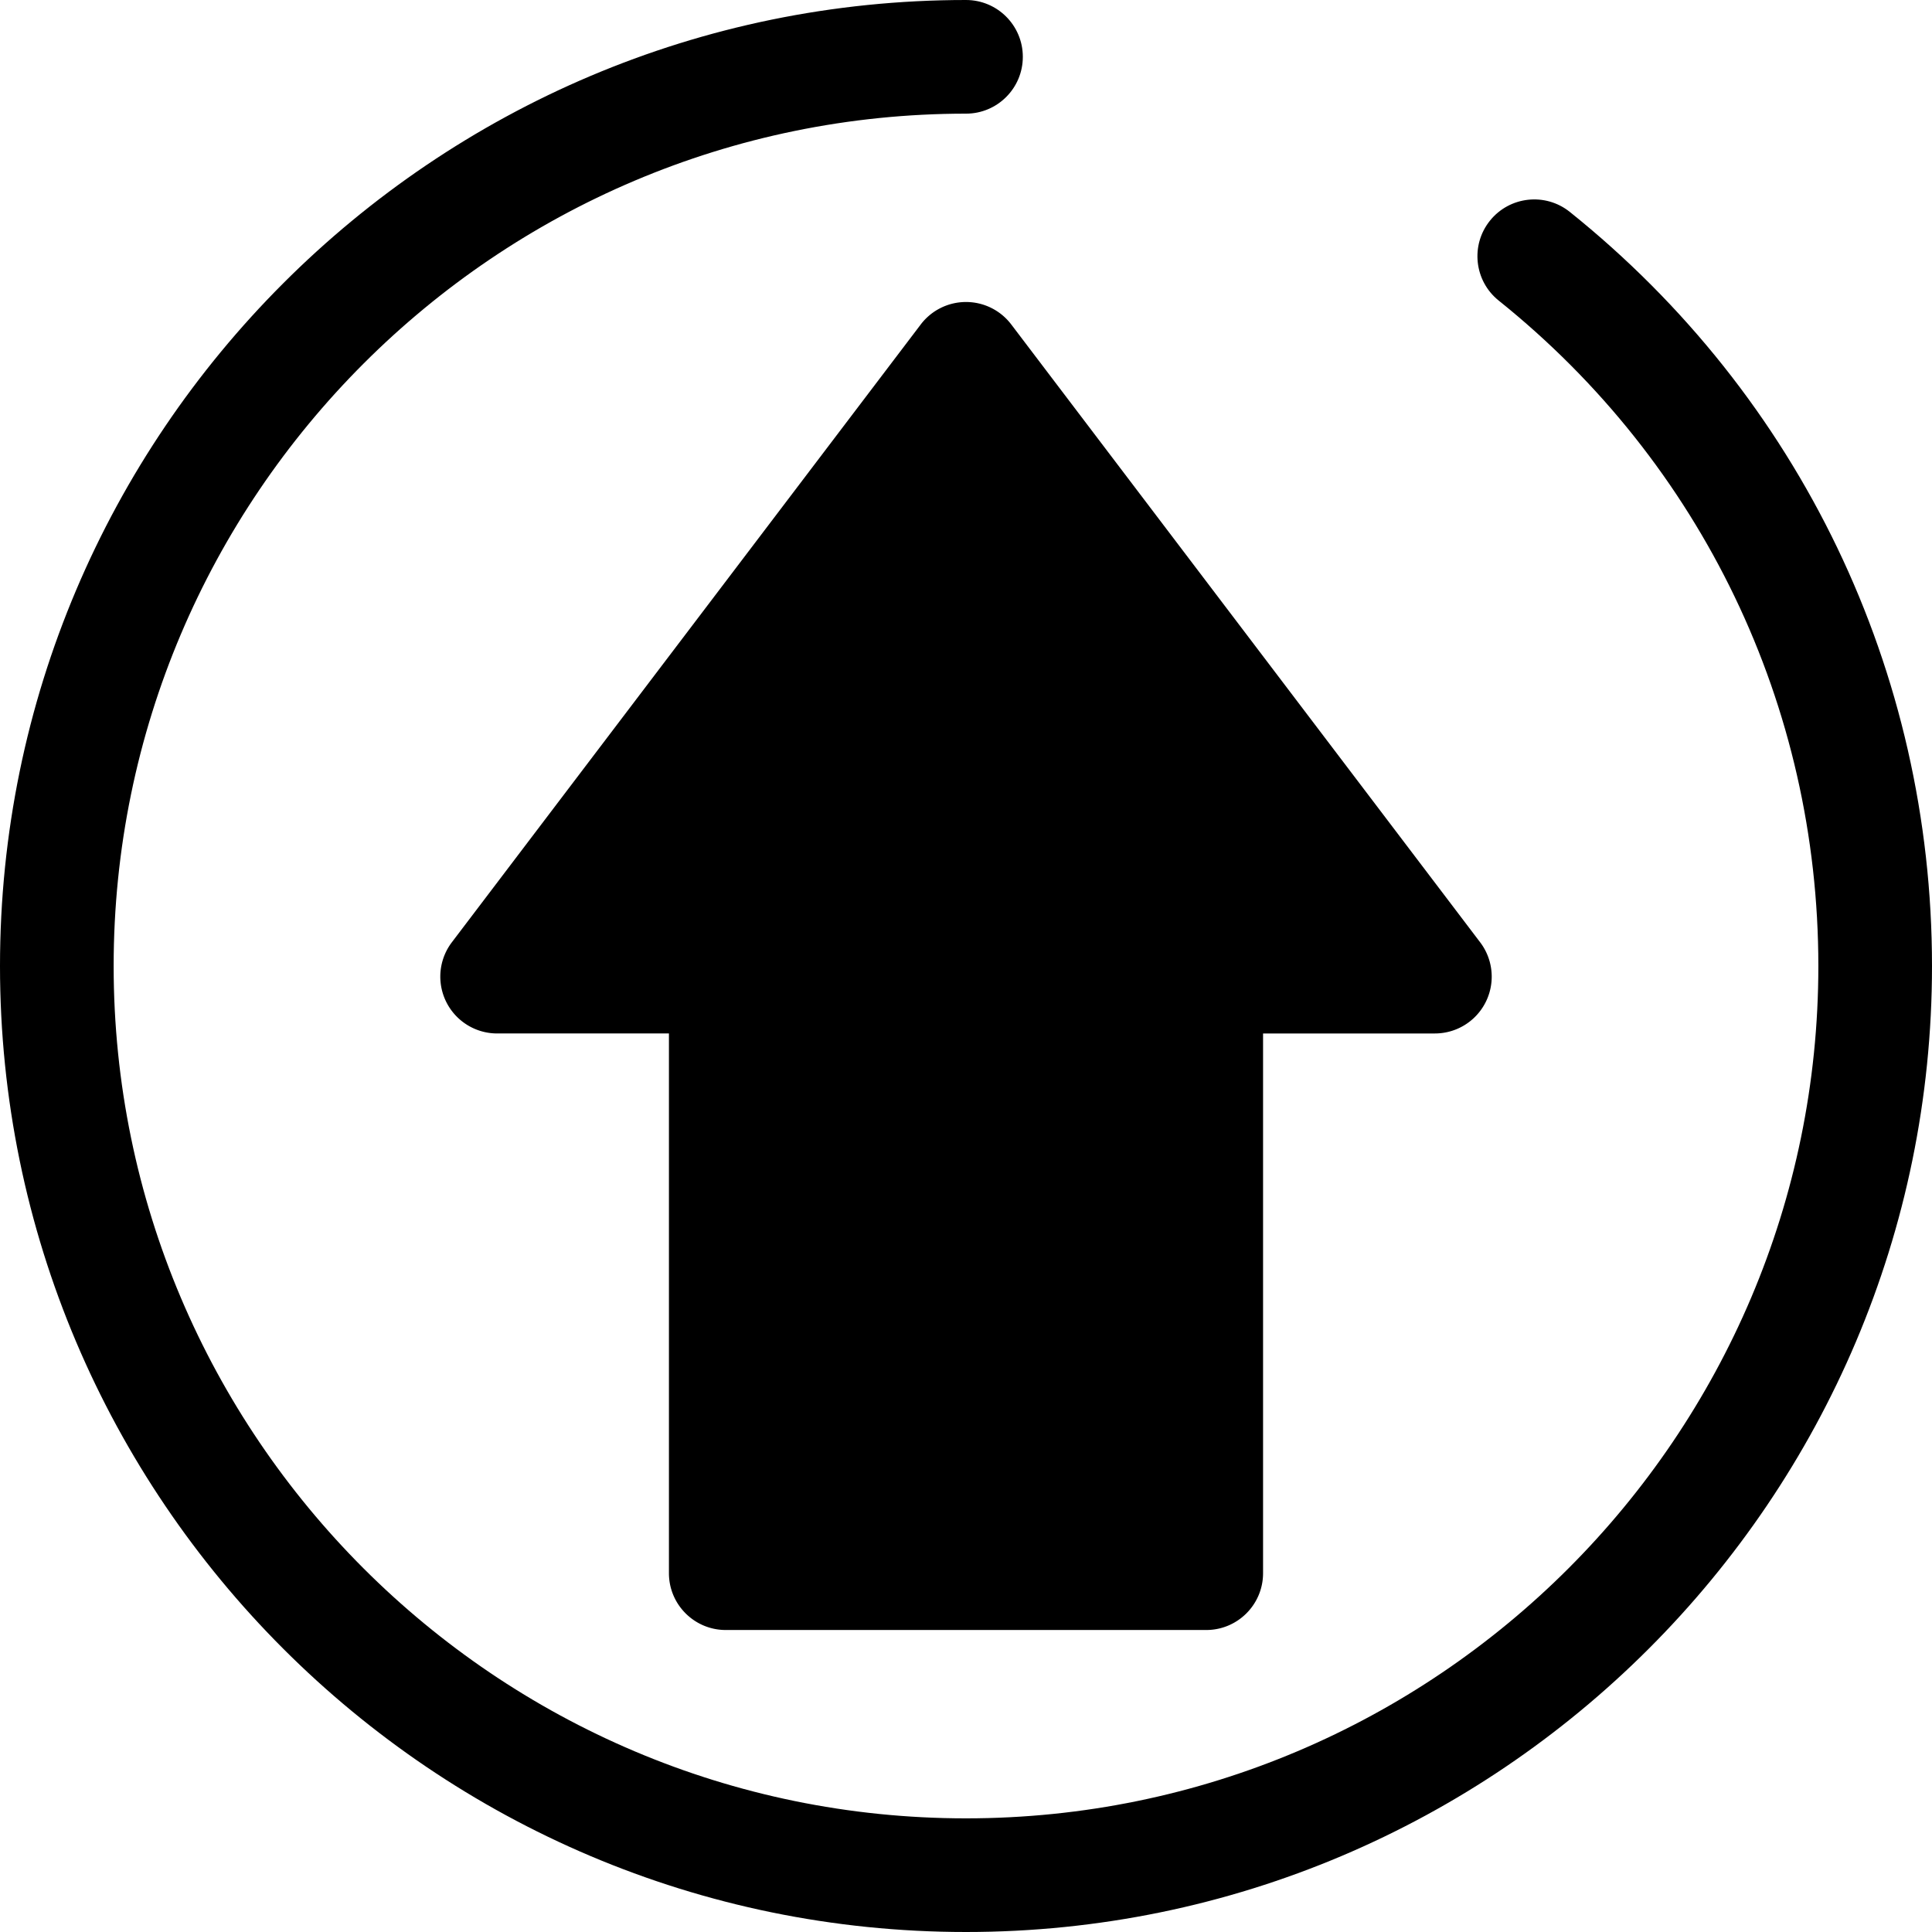 <svg class="{$class}{if !empty($modificator)} {$class}--{$modificator}{/if}" width="60" height="60" xmlns="http://www.w3.org/2000/svg" viewBox="0 0 512 512"><path class="{$class}__semitone" d="M192.334 258.818v158.089h127.332V258.818h60.592L256 95.093 131.742 258.818z"/><path class="{$class}__filled" d="M319.664 431.967h-127.33c-8.315 0-15.059-6.743-15.059-15.059v-143.03h-45.533a15.063 15.063 0 01-11.996-24.164L244.004 85.989a15.06 15.06 0 0123.992 0l124.258 163.726a15.058 15.058 0 01-11.996 24.164h-45.533v143.03c-.002 8.315-6.744 15.058-15.061 15.058zm-112.269-30.118h97.212v-143.03c0-8.315 6.743-15.059 15.059-15.059h30.259L256 120.001l-93.923 123.758h30.259c8.315 0 15.059 6.743 15.059 15.059v143.031z"/><path class="{$class}__filled" d="M256 512C114.842 512 0 397.158 0 256S114.842 0 256 0c8.315 0 15.059 6.743 15.059 15.059S264.315 30.118 256 30.118C131.448 30.118 30.118 131.448 30.118 256S131.448 481.882 256 481.882 481.882 380.552 481.882 256c0-68.912-30.874-133.185-84.706-176.34-6.49-5.203-7.532-14.681-2.331-21.17 5.204-6.49 14.682-7.529 21.17-2.331C477.015 105.064 512 177.902 512 256c0 141.158-114.842 256-256 256z"/></svg>